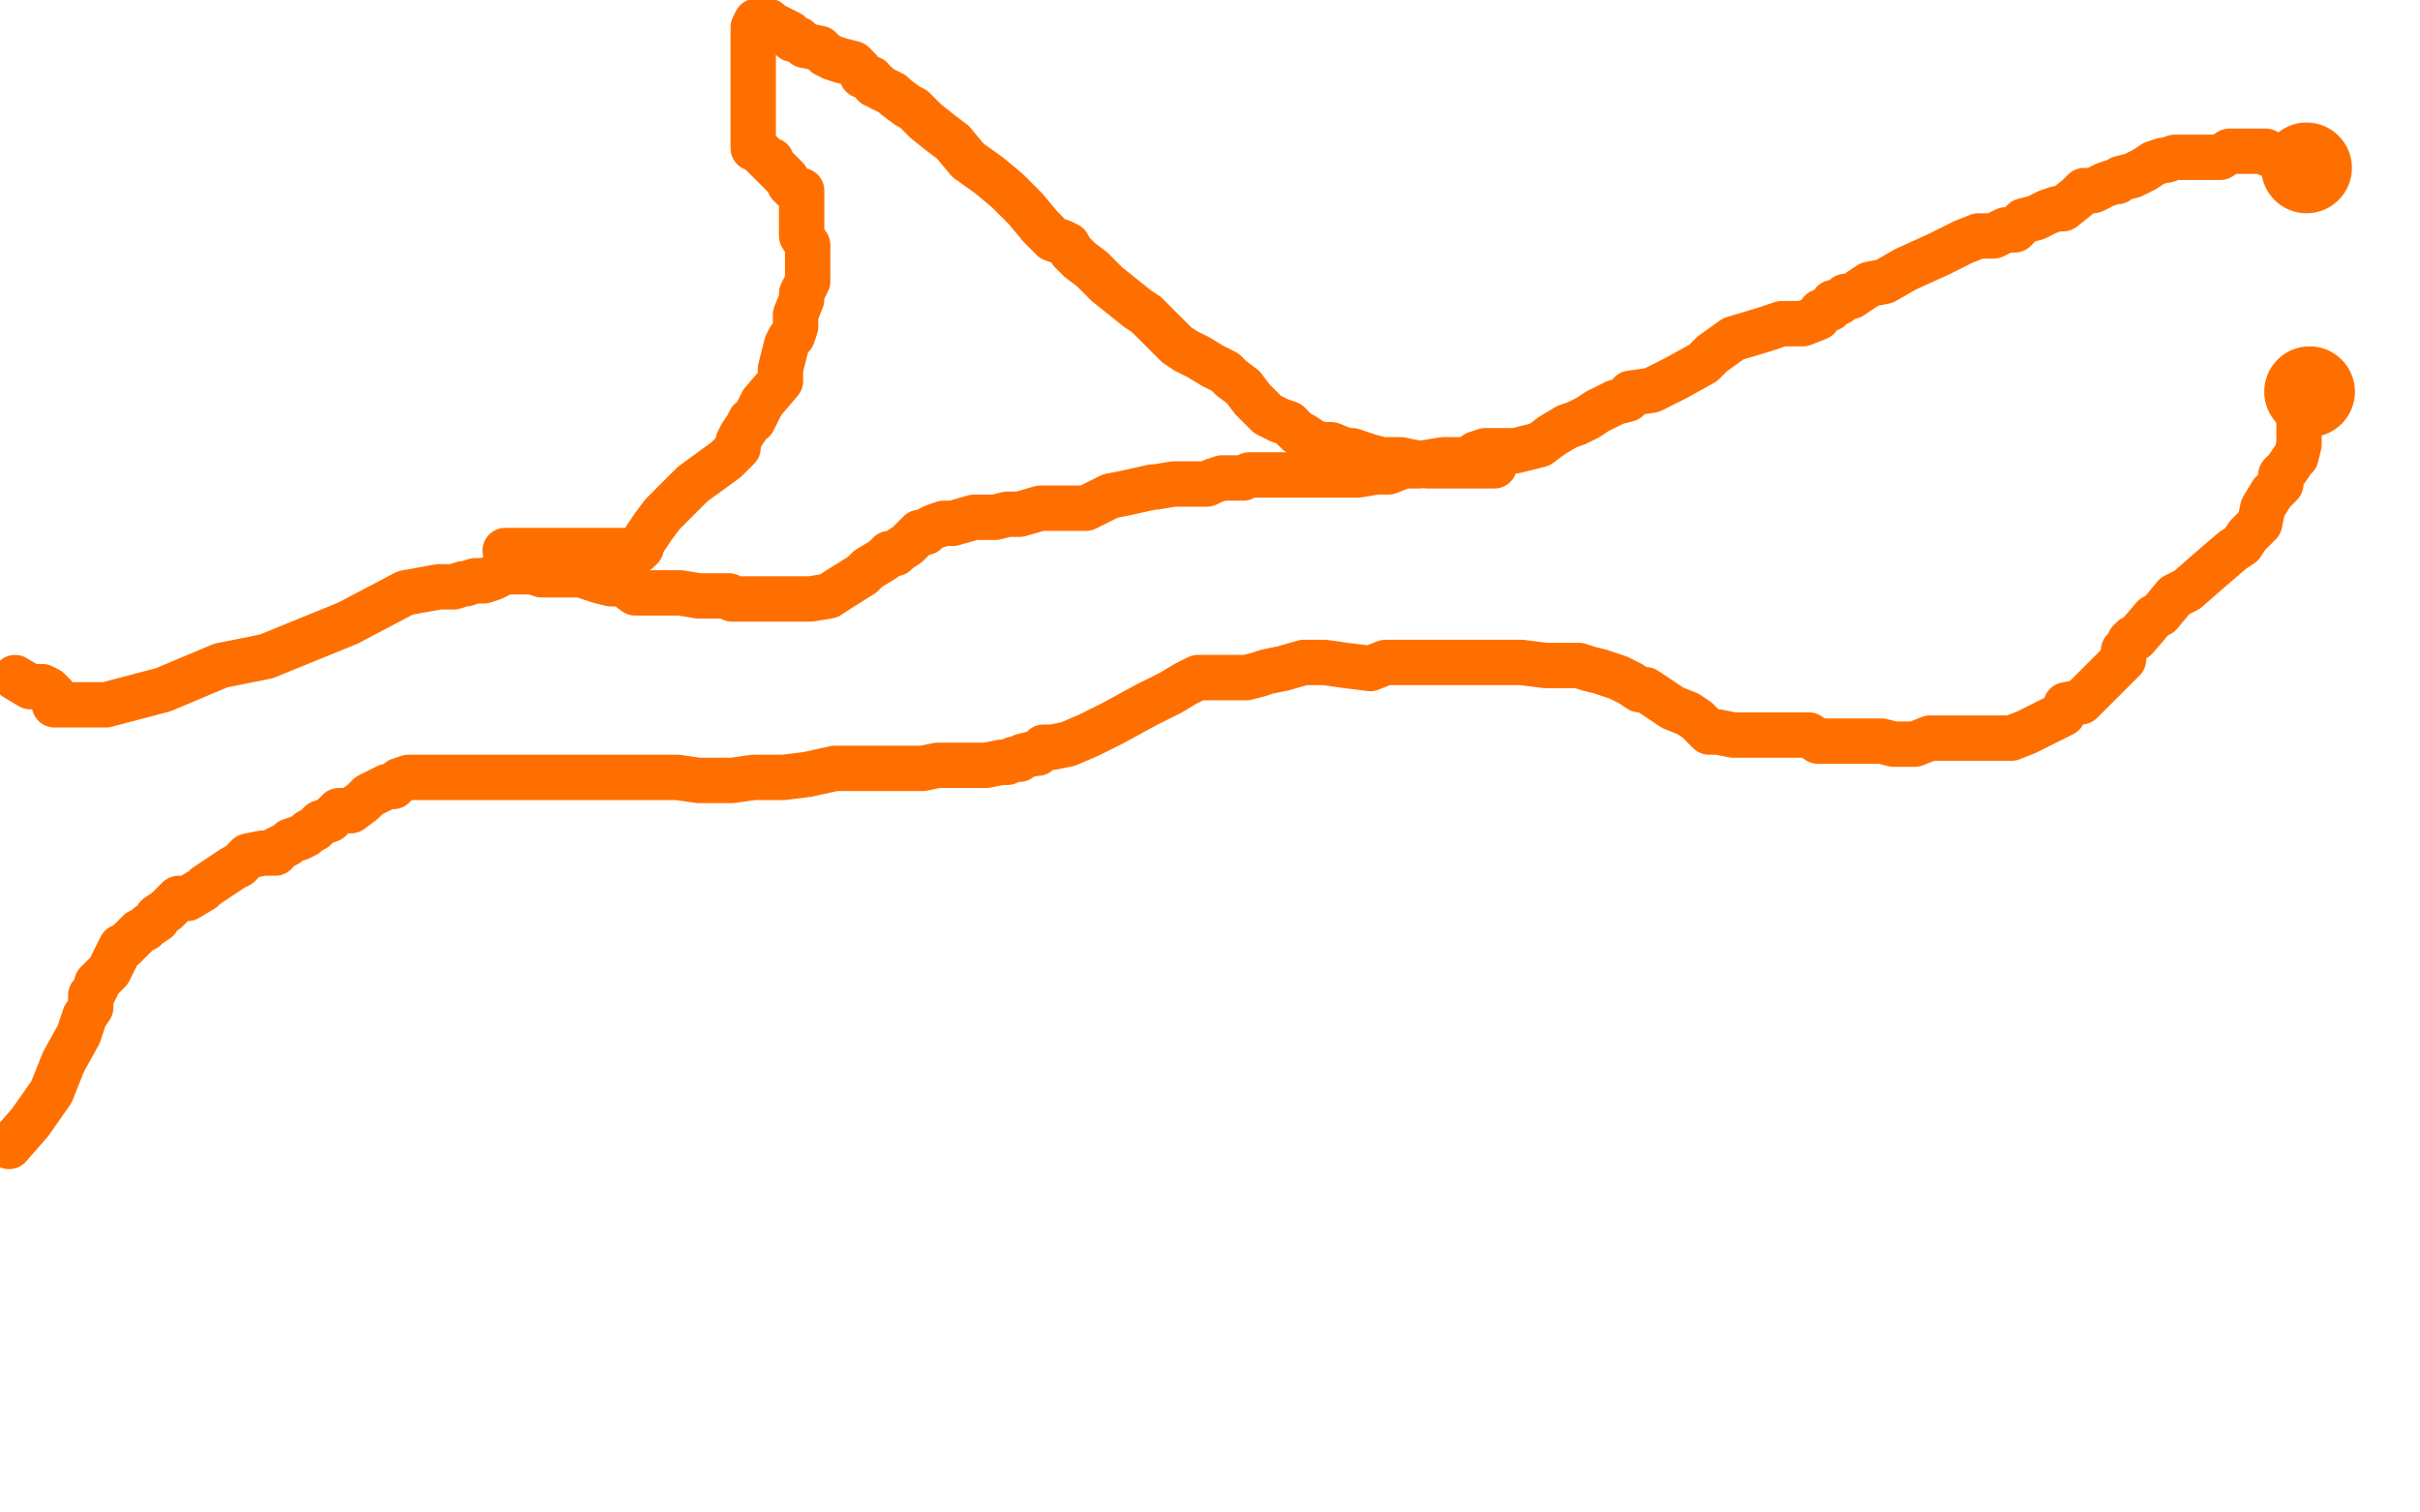 <?xml version="1.0" standalone="no"?>
<!DOCTYPE svg PUBLIC "-//W3C//DTD SVG 1.1//EN"
"http://www.w3.org/Graphics/SVG/1.1/DTD/svg11.dtd">

<svg width="800" height="500" version="1.1" xmlns="http://www.w3.org/2000/svg" xmlns:xlink="http://www.w3.org/1999/xlink" style="stroke-antialiasing: false"><desc>This SVG has been created on https://colorillo.com/</desc><rect x='0' y='0' width='800' height='500' style='fill: rgb(255,255,255); stroke-width:0' /><circle cx="762.5" cy="55.5" r="15" style="fill: #ff6f00; stroke-antialiasing: false; stroke-antialias: 0; opacity: 1.0"/>
<circle cx="763.5" cy="129.5" r="15" style="fill: #ff6f00; stroke-antialiasing: false; stroke-antialias: 0; opacity: 1.0"/>
<polyline points="762,52 761,52 761,52 760,52 760,52 758,52 758,52 756,52 756,52 750,51 750,51 749,50 749,50 747,50 747,50 745,50 741,50 737,50 734,52 731,52 727,52 722,52 719,52 716,53 715,53 712,54 709,56 705,58 701,59 700,60 699,60 696,61 692,63 689,63 687,65 682,69 680,69 677,70 673,72 669,73 666,76 665,76 664,76 663,76 659,78 657,78 654,78 649,80 641,84 630,89 623,93 618,94 612,98 610,98 608,100 606,100 605,102 602,103 601,105 596,107 591,107 589,107 583,109 573,112 566,117 564,119 563,120 554,125 550,127 546,129 539,130 538,132 534,133 528,136 525,138 523,139 521,140 518,141 513,144 509,147 501,149 498,149 491,149 488,150 485,152 482,152 478,152 477,152 471,153 469,154 464,154 459,156 457,156 455,156 449,157 445,157 440,157 438,157 434,157 428,157 425,157 417,157 413,157 411,158 409,158 408,158 406,158 404,158 401,159 399,160 397,160 394,160 392,160 391,160 389,160 388,160 382,161 381,161 372,163 367,164 359,168 352,168 344,168 337,170 333,170 329,171 323,171 322,171 315,173 312,173 309,174 307,175 306,176 305,176 304,176 300,180 297,182 296,183 294,183 292,185 287,188 285,190 277,195 274,197 268,198 264,198 261,198 253,198 247,198 242,198 241,197 235,197 231,197 225,196 220,196 219,196 217,196 210,196 206,193 205,193 202,193 198,192 192,190 191,190 185,190 181,190 179,190 176,189 174,189 172,189 171,189 167,189 163,191 160,192 157,192 154,193 153,193 150,194 146,194 145,194 134,196 115,206 88,217 73,220 54,228 35,233 25,233 21,233 20,233 18,233 18,232 18,231 18,230 17,229 16,228 14,227 10,227 5,224" style="fill: none; stroke: #ff6f00; stroke-width: 15; stroke-linejoin: round; stroke-linecap: round; stroke-antialiasing: false; stroke-antialias: 0; opacity: 1.0"/>
<polyline points="758,131 758,133 758,133 759,133 759,133 759,134 759,136 760,137 760,140 760,147 759,151 758,152 756,155 755,156 754,157 754,159 754,160 752,162 751,163 748,168 747,173 743,177 741,180 738,182 731,188 723,195 719,197 714,203 712,204 706,211 705,211 704,212 703,214 702,215 702,218 697,223 688,232 683,233 682,236 680,237 674,240 670,242 665,244 662,244 660,244 657,244 651,244 643,244 638,244 633,246 631,246 626,246 622,245 618,245 615,245 611,245 608,245 607,245 603,245 601,245 598,243 595,243 592,243 591,243 590,243 589,243 588,243 587,243 586,243 584,243 582,243 579,243 573,243 568,242 565,242 561,238 558,236 553,234 550,232 544,228 542,228 539,226 535,224 529,222 525,221 522,220 515,220 511,220 503,219 499,219 498,219 494,219 483,219 475,219 469,219 467,219 462,219 458,219 453,221 445,220 438,219 431,219 424,221 419,222 416,223 412,224 409,224 406,224 405,224 402,224 399,224 396,224 392,226 387,229 379,233 368,239 360,243 353,246 348,247 345,247 343,249 342,249 338,250 337,251 335,251 333,252 331,252 326,253 318,253 315,253 310,253 305,254 295,254 287,254 276,254 267,256 259,257 249,257 242,258 236,258 231,258 224,257 221,257 214,257 210,257 205,257 204,257 201,257 199,257 198,257 192,257 189,257 188,257 186,257 185,257 183,257 182,257 180,257 179,257 175,257 172,257 166,257 158,257 156,257 151,257 145,257 140,257 137,257 135,257 132,258 130,260 128,260 122,263 120,265 116,268 112,268 109,271 106,272 104,274 102,275 101,276 99,277 96,278 95,279 91,281 91,282 89,282 87,282 82,283 79,286 77,287 74,289 68,293 67,294 62,297 59,297 56,300 55,301 52,303 52,304 49,306 48,307 46,308 44,310 41,313 40,313 36,321 32,325 32,326 31,328 30,329 30,330 30,331 30,333 28,336 26,342 21,351 17,361 10,371 3,379" style="fill: none; stroke: #ff6f00; stroke-width: 15; stroke-linejoin: round; stroke-linecap: round; stroke-antialiasing: false; stroke-antialias: 0; opacity: 1.0"/>
<polyline points="168,182 167,182 167,182 168,182 168,182 171,182 171,182 174,182 174,182 176,182 176,182 178,182 181,182 184,182 188,182 189,182 193,182 194,182 197,182 202,182 203,182 204,182 205,182 206,182 207,182 208,182 211,182 212,181 212,180 216,174 219,170 223,166 229,160 240,152 242,150 244,148 244,146 245,144 247,141 248,139 249,139 251,135 252,133 258,126 258,122 260,114 261,112 262,111 263,108 263,105 263,104 265,99 265,97 266,95 267,93 267,92 267,91 267,90 267,89 267,88 267,86 267,85 267,81 265,78 265,75 265,74 265,71 265,69 265,66 265,65 265,64 265,63 264,63 262,62 261,61 260,59 258,57 257,56 256,55 255,54 255,53 254,53 253,52 252,51 251,50 250,49 249,49 249,48 249,47 249,46 249,44 249,43 249,42 249,41 249,39 249,38 249,35 249,33 249,29 249,25 249,22 249,21 249,20 249,19 249,18 249,17 249,16 249,15 249,13 249,12 249,9 250,7 251,7 252,7 253,7 254,7 255,8 257,9 259,10 261,11 262,13 264,13 266,15 271,16 273,18 275,19 278,20 282,21 284,23 285,25 288,26 289,28 290,28 291,29 295,31 296,32 300,35 302,36 306,40 311,44 315,47 320,53 327,58 333,63 339,69 344,75 348,79 351,80 353,81 354,83 355,84 356,85 357,86 361,89 366,94 371,98 376,102 379,104 383,108 386,111 389,114 392,116 396,118 401,121 403,122 405,123 407,125 411,128 414,132 417,135 418,136 419,137 421,138 423,139 426,140 429,143 431,144 434,146 437,147 440,147 445,149 447,149 453,151 457,152 463,152 468,153 472,154 475,154 476,154 477,154 478,154 480,154 482,154 483,154 485,154 487,154 489,154 490,154 492,154 493,154 494,154" style="fill: none; stroke: #ff6f00; stroke-width: 15; stroke-linejoin: round; stroke-linecap: round; stroke-antialiasing: false; stroke-antialias: 0; opacity: 1.0"/>
</svg>
